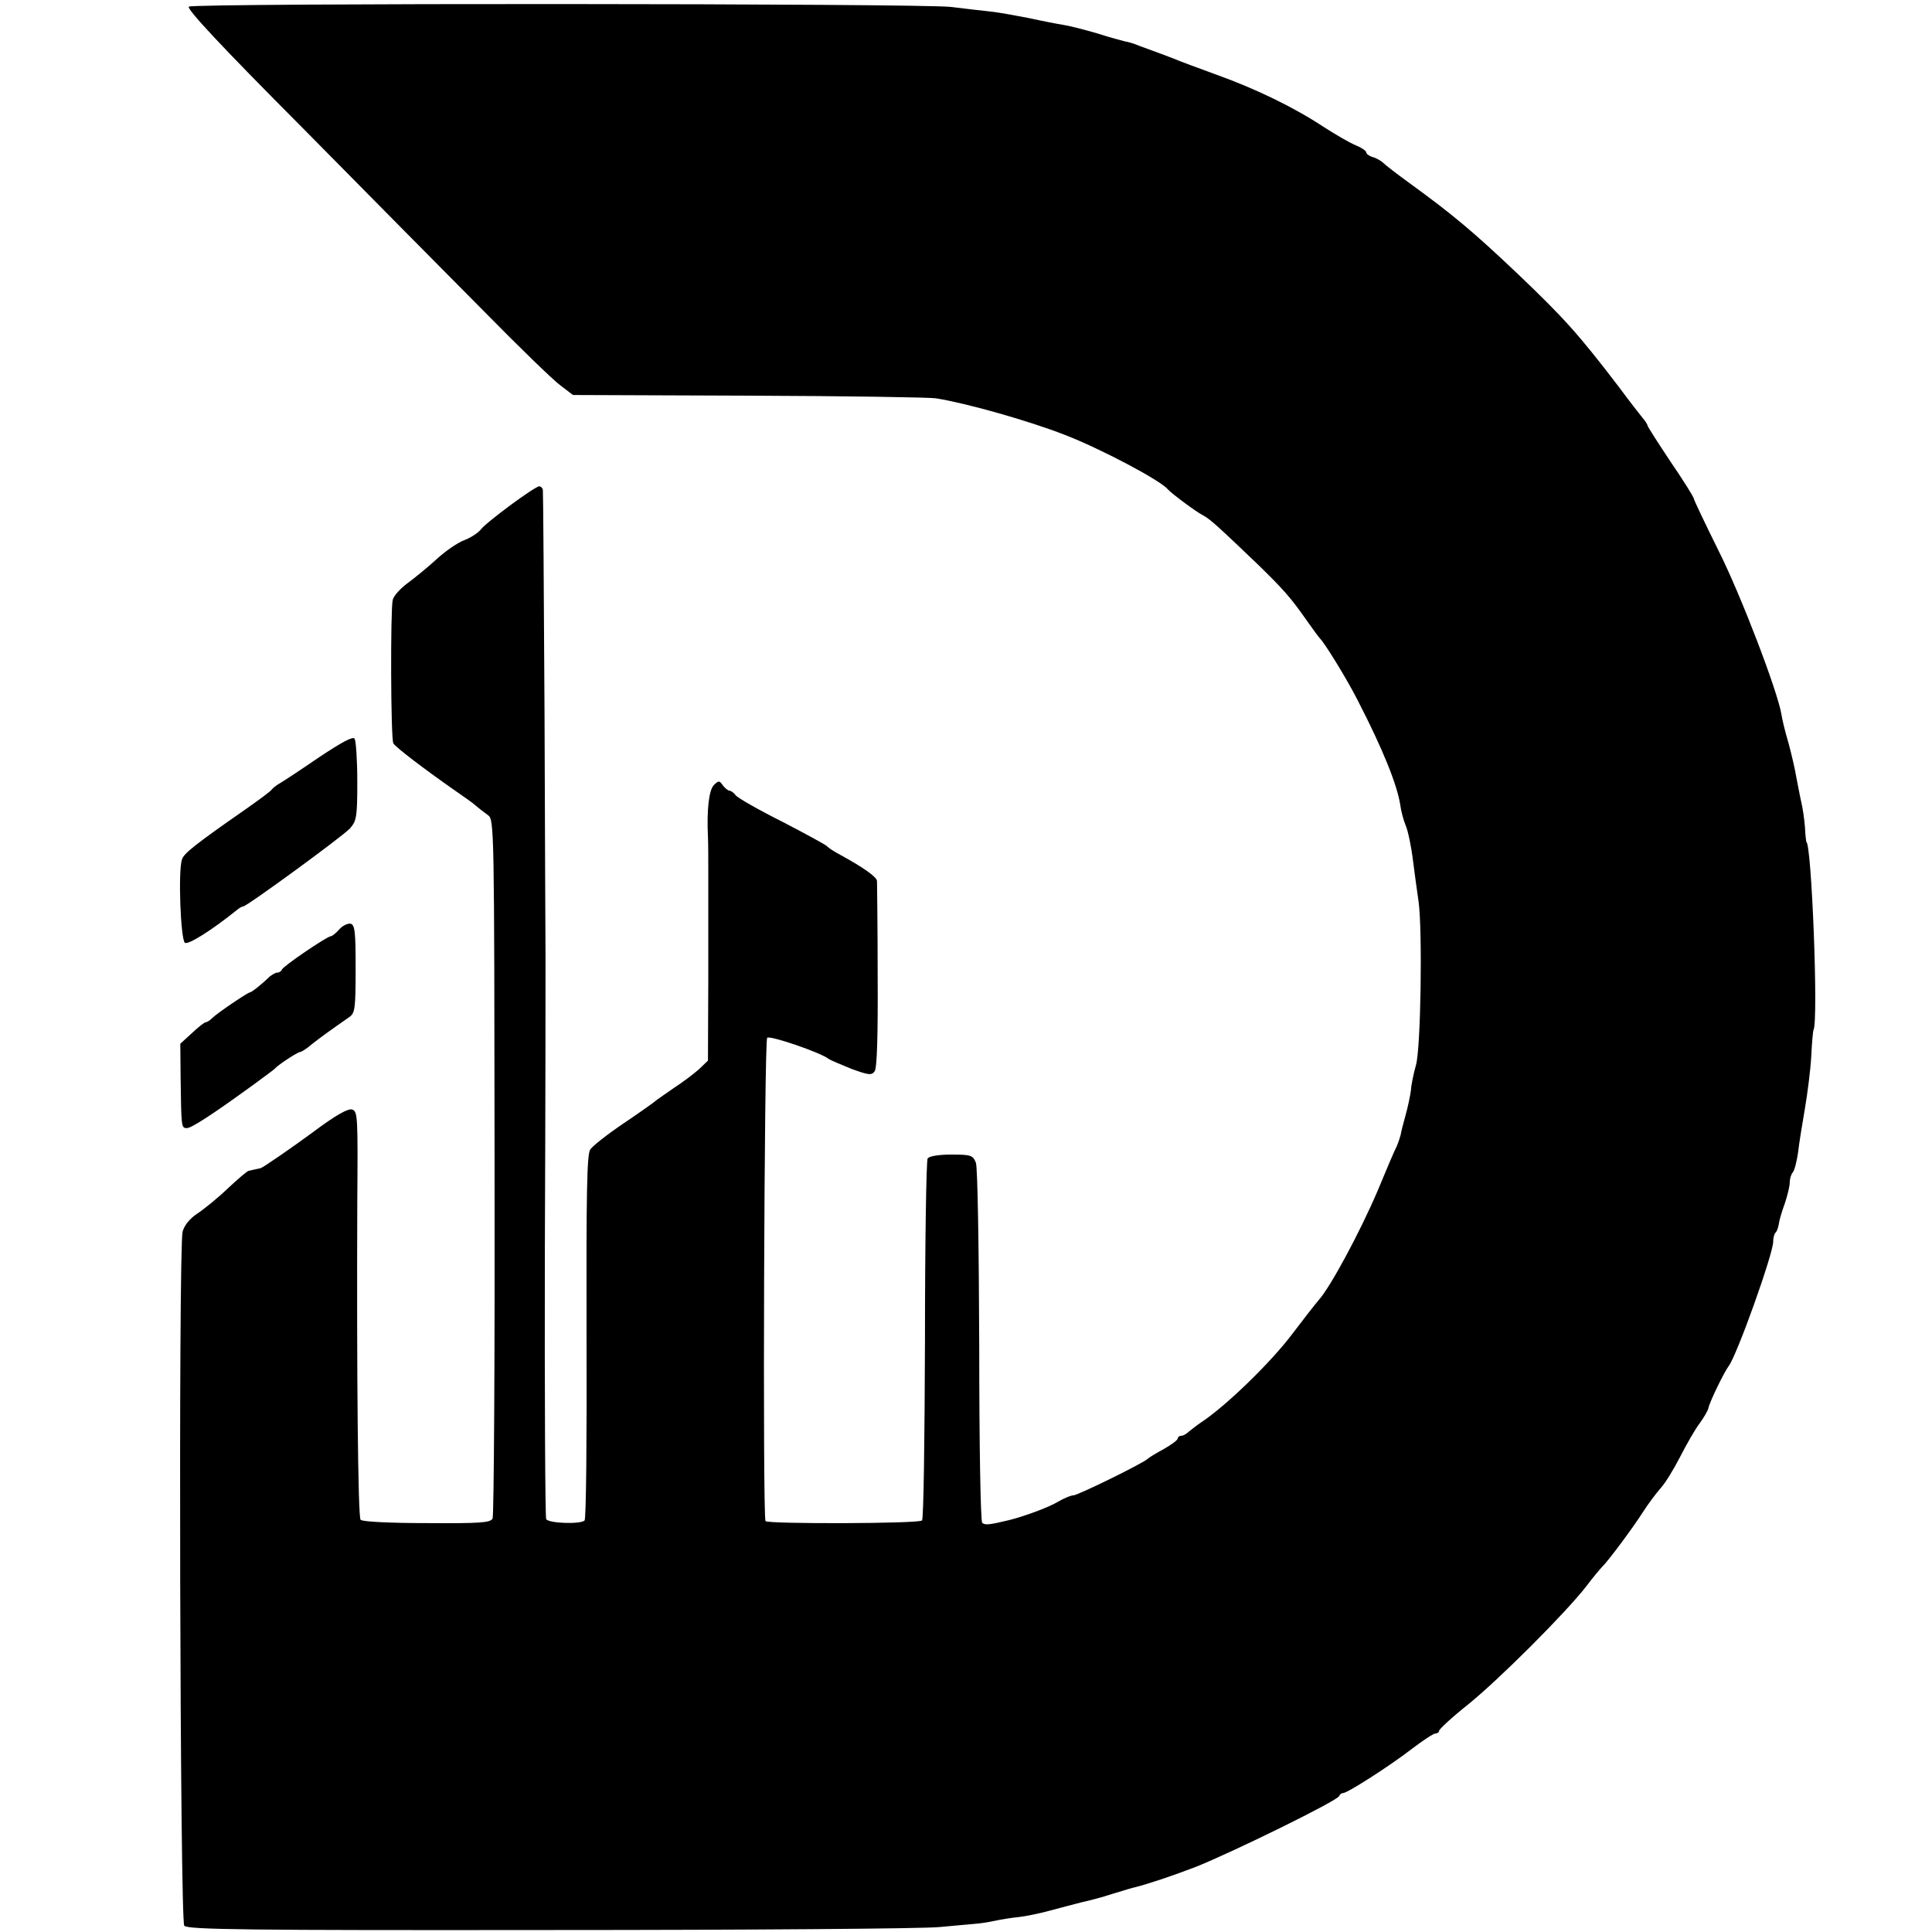 <?xml version="1.0" standalone="no"?>
<!DOCTYPE svg PUBLIC "-//W3C//DTD SVG 20010904//EN"
 "http://www.w3.org/TR/2001/REC-SVG-20010904/DTD/svg10.dtd">
<svg version="1.0" xmlns="http://www.w3.org/2000/svg"
 width="584pt" height="584pt" viewBox="0 0 584 584"
 preserveAspectRatio="xMidYMid meet">
<g transform="translate(0,584) scale(0.1,-0.1)"
fill="#000000" stroke="none">
<path d="M571 5820 c-9 -5 94 -116 343 -366 195 -198 442 -447 548 -554 106
-108 210 -209 232 -225 l38 -29 532 -2 c292 -1 546 -5 565 -8 94 -15 281 -68
391 -111 106 -41 288 -137 310 -164 9 -11 85 -68 107 -79 21 -11 50 -38 165
-148 75 -73 100 -101 144 -164 21 -30 41 -57 44 -60 13 -12 80 -120 113 -185
78 -151 121 -259 130 -320 2 -16 9 -43 16 -60 7 -16 17 -64 22 -105 5 -41 13
-97 17 -125 12 -86 7 -445 -8 -495 -7 -25 -14 -58 -15 -75 -2 -16 -9 -50 -16
-75 -7 -25 -14 -52 -15 -60 -2 -8 -7 -23 -12 -35 -6 -11 -32 -72 -58 -135 -53
-124 -142 -290 -178 -330 -12 -14 -47 -59 -78 -100 -65 -87 -203 -221 -278
-270 -12 -8 -28 -21 -36 -27 -7 -7 -17 -13 -23 -13 -6 0 -11 -4 -11 -8 0 -5
-19 -19 -42 -32 -24 -13 -45 -26 -48 -29 -10 -12 -212 -111 -225 -111 -8 0
-29 -9 -48 -20 -26 -16 -102 -44 -147 -55 -58 -14 -73 -16 -81 -8 -5 5 -9 236
-9 536 -1 305 -5 538 -10 552 -9 23 -15 25 -74 25 -40 0 -68 -5 -72 -12 -4 -7
-8 -254 -8 -549 -1 -296 -4 -541 -9 -545 -9 -10 -467 -11 -473 -2 -9 14 -4
1452 5 1461 8 8 163 -45 186 -64 6 -4 37 -17 69 -30 52 -19 61 -20 70 -7 7 10
10 105 9 289 0 151 -2 280 -2 286 -1 12 -38 39 -111 79 -19 10 -37 22 -40 26
-3 4 -64 37 -135 74 -72 36 -135 72 -141 80 -6 8 -15 14 -19 14 -4 0 -13 7
-20 16 -10 15 -13 15 -27 1 -15 -15 -22 -74 -18 -157 1 -19 1 -69 1 -110 0
-41 0 -185 0 -320 l-1 -246 -27 -26 c-16 -14 -50 -40 -78 -58 -27 -19 -52 -36
-55 -39 -3 -3 -45 -33 -94 -66 -49 -33 -95 -69 -102 -80 -10 -16 -12 -133 -11
-567 1 -300 -1 -550 -6 -554 -11 -12 -108 -9 -116 4 -3 6 -5 374 -4 819 2 444
2 840 2 878 0 39 -2 369 -3 735 -2 366 -4 671 -5 678 0 6 -6 12 -11 12 -13 0
-161 -109 -177 -131 -7 -9 -29 -24 -50 -32 -21 -8 -58 -34 -83 -57 -25 -23
-64 -55 -87 -72 -23 -17 -44 -40 -46 -52 -7 -31 -6 -419 2 -433 6 -11 91 -76
184 -141 26 -18 56 -39 65 -47 9 -8 26 -21 37 -29 19 -13 19 -34 20 -1062 1
-577 -2 -1056 -6 -1064 -6 -13 -38 -15 -198 -14 -107 0 -195 4 -201 10 -8 8
-12 440 -10 964 2 256 1 270 -15 276 -12 5 -52 -18 -120 -69 -61 -45 -151
-107 -157 -108 -5 -1 -12 -3 -18 -4 -5 -1 -14 -3 -18 -4 -4 0 -32 -24 -62 -52
-30 -29 -72 -63 -93 -77 -23 -15 -40 -36 -45 -55 -13 -50 -8 -2083 5 -2098 9
-12 197 -14 1105 -13 601 0 1131 4 1178 9 47 4 96 9 110 10 14 1 40 5 58 9 18
4 49 9 70 11 20 2 64 11 97 20 33 9 76 20 95 25 19 4 62 15 95 26 33 10 62 19
65 19 43 11 112 34 185 62 108 43 429 200 433 214 2 5 7 9 12 9 13 0 141 82
207 133 34 26 66 47 72 47 6 0 11 4 11 8 0 5 39 41 88 80 94 76 295 277 357
357 21 28 44 55 49 60 16 15 90 114 122 164 16 25 40 57 54 73 14 15 40 58 59
95 19 37 45 83 59 101 13 18 25 39 26 45 3 18 48 110 61 127 25 32 135 340
135 377 0 11 3 23 7 27 4 3 8 15 10 26 1 10 9 38 18 62 8 24 15 52 15 64 0 11
4 24 9 30 5 5 12 32 16 59 3 28 13 88 21 135 8 47 17 118 19 157 2 40 5 76 7
80 15 29 -6 568 -22 568 0 0 -3 20 -4 45 -2 25 -7 59 -11 75 -4 17 -10 50 -15
75 -4 25 -15 72 -24 105 -10 33 -19 71 -21 85 -11 69 -123 362 -190 495 -41
83 -75 154 -75 158 0 4 -31 54 -70 111 -38 57 -70 107 -70 110 0 3 -7 14 -15
23 -8 10 -41 52 -72 94 -123 161 -166 208 -303 339 -140 133 -201 183 -330
277 -36 26 -71 53 -78 60 -6 6 -21 15 -32 18 -11 3 -20 10 -20 14 0 5 -15 15
-32 22 -18 7 -62 33 -98 56 -86 57 -202 114 -325 158 -55 20 -109 40 -120 45
-11 4 -33 13 -50 19 -16 6 -43 16 -60 22 -16 7 -37 13 -45 14 -8 2 -46 12 -83
24 -38 11 -84 23 -104 26 -19 3 -65 12 -101 20 -37 7 -89 17 -117 20 -27 3
-81 9 -120 14 -88 11 -2287 12 -2304 1z"/>
<path d="M966 3552 c-54 -37 -107 -72 -119 -79 -11 -6 -22 -15 -26 -20 -3 -5
-41 -33 -84 -63 -145 -101 -182 -130 -187 -148 -12 -35 -4 -243 9 -252 11 -6
81 38 158 100 7 6 15 10 18 10 11 0 301 212 323 236 20 23 22 35 22 142 0 64
-4 122 -8 129 -5 8 -38 -10 -106 -55z"/>
<path d="M1025 3030 c-10 -11 -21 -20 -25 -20 -11 0 -145 -91 -148 -101 -2 -5
-8 -9 -14 -9 -5 0 -15 -6 -23 -12 -22 -22 -55 -48 -60 -48 -6 0 -98 -62 -113
-77 -7 -7 -16 -13 -20 -13 -4 0 -23 -15 -42 -33 l-35 -32 1 -105 c2 -148 2
-150 19 -150 14 0 80 43 205 134 30 22 57 42 60 45 10 12 70 51 77 51 4 0 20
10 35 23 25 20 57 43 113 82 18 12 20 25 20 147 0 112 -2 133 -16 136 -8 1
-24 -6 -34 -18z"/>
</g>
</svg>
